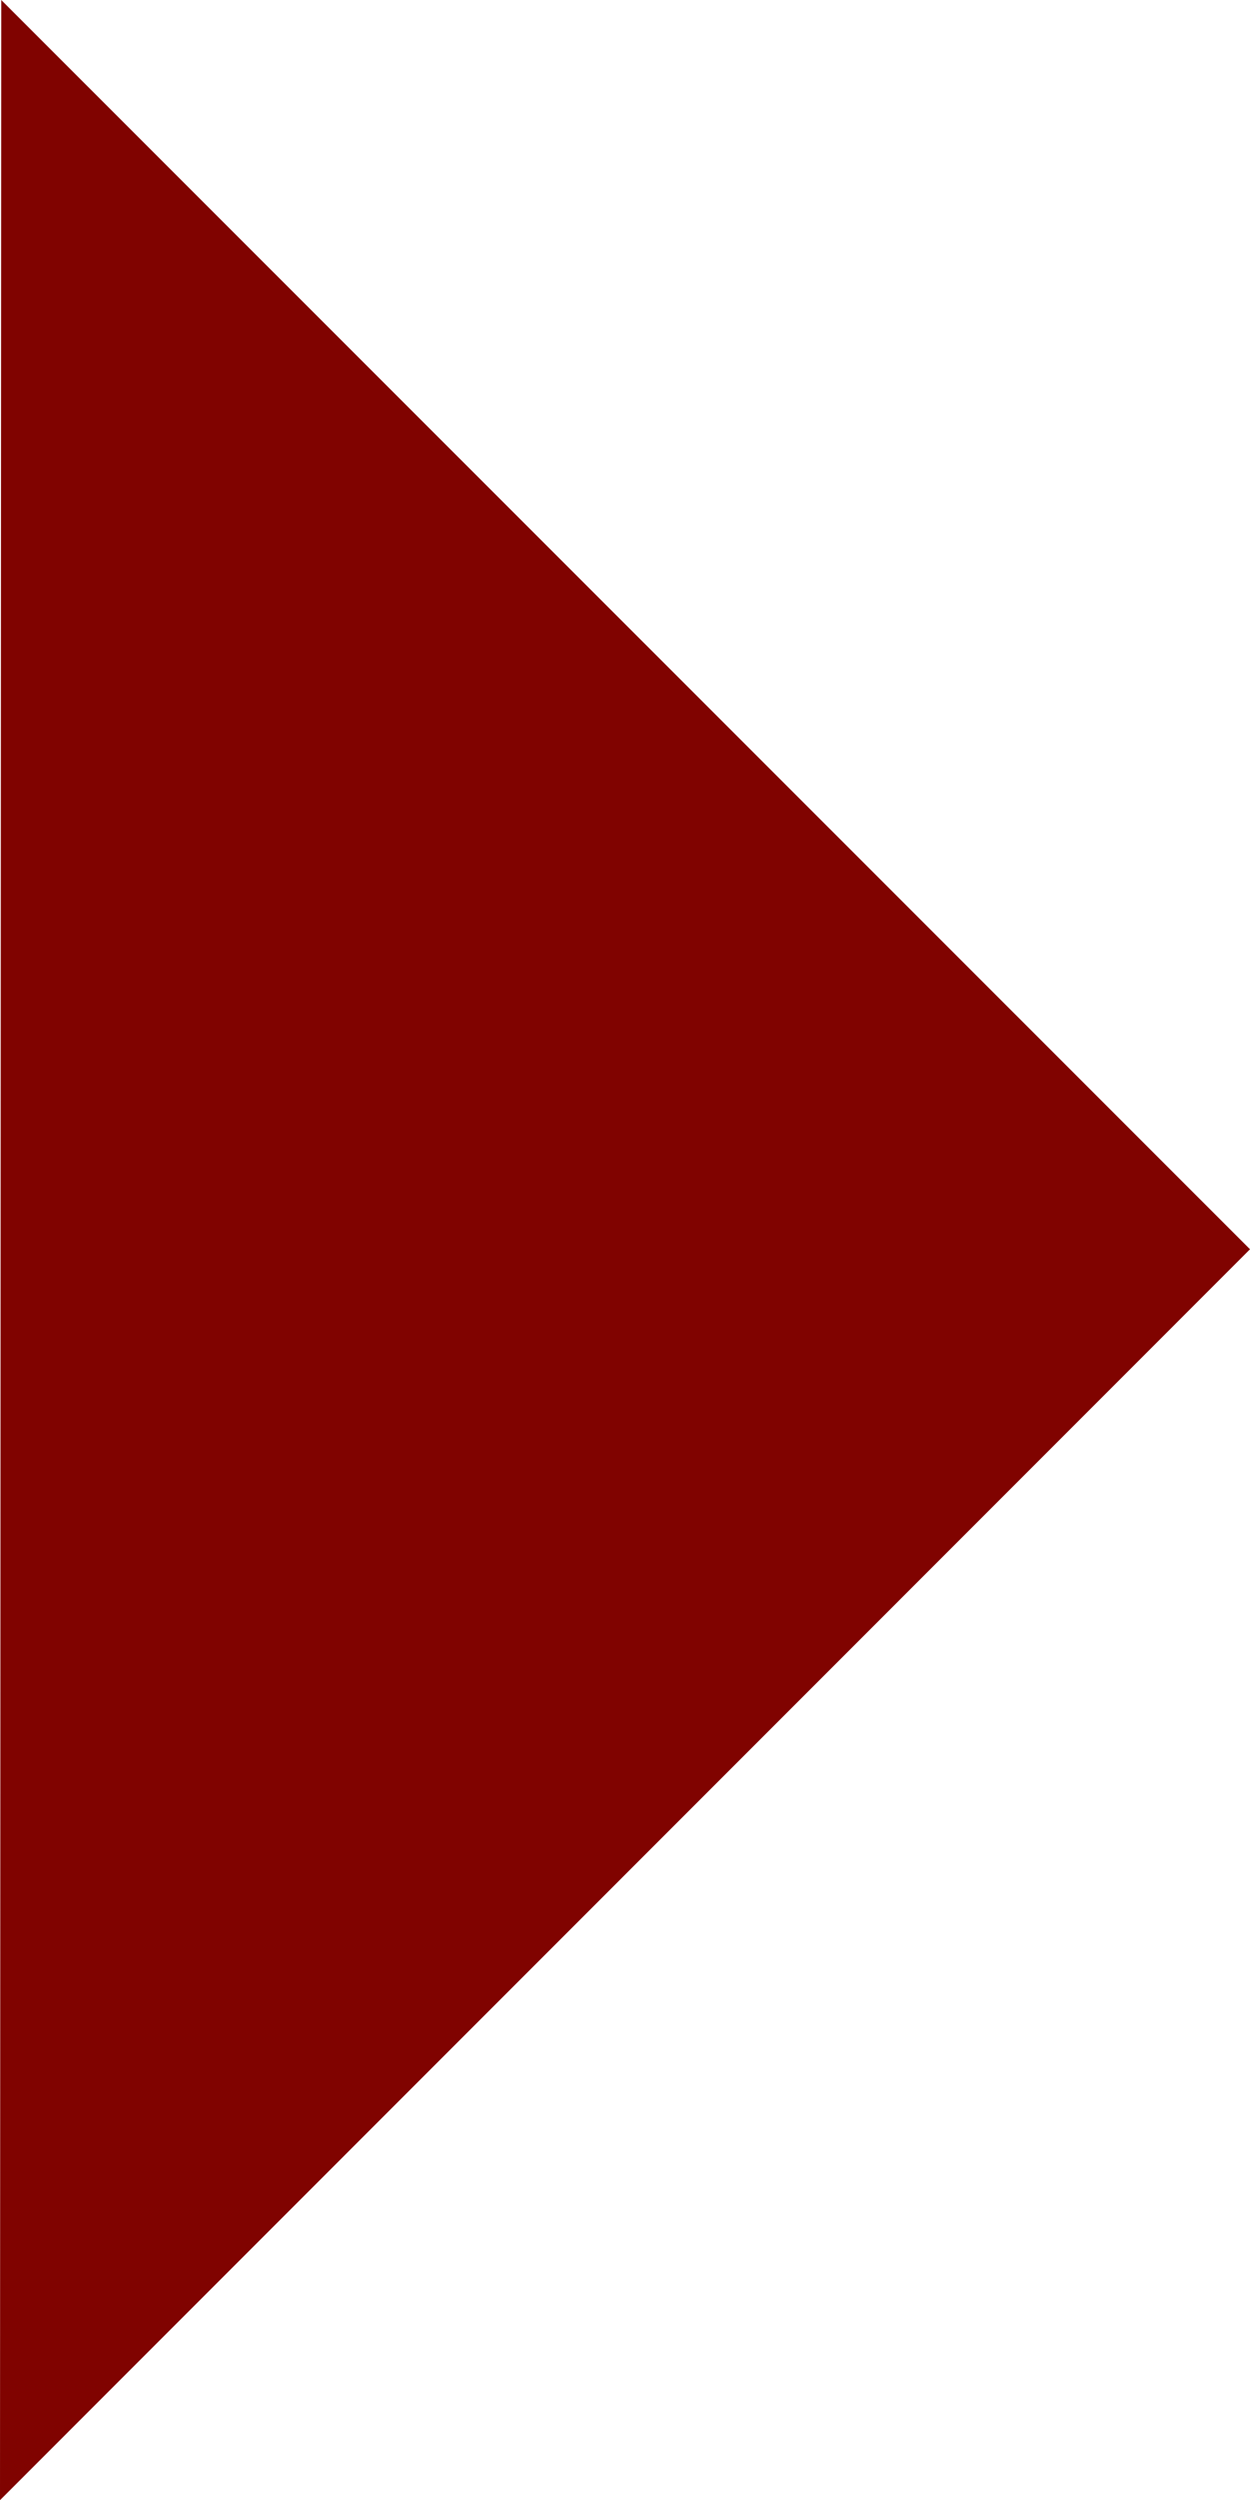 <svg id="Layer_1" data-name="Layer 1" xmlns="http://www.w3.org/2000/svg" viewBox="0 0 500.16 999.79">
	<defs>
		<style>
			.cls-1 {
				fill: #800300;
			}
		</style>
	</defs>
	<title>BasicArrowIcon</title>
	<polyline class="cls-1" points="0.5 0 500.16 499.57 0 999.79"/>
</svg>